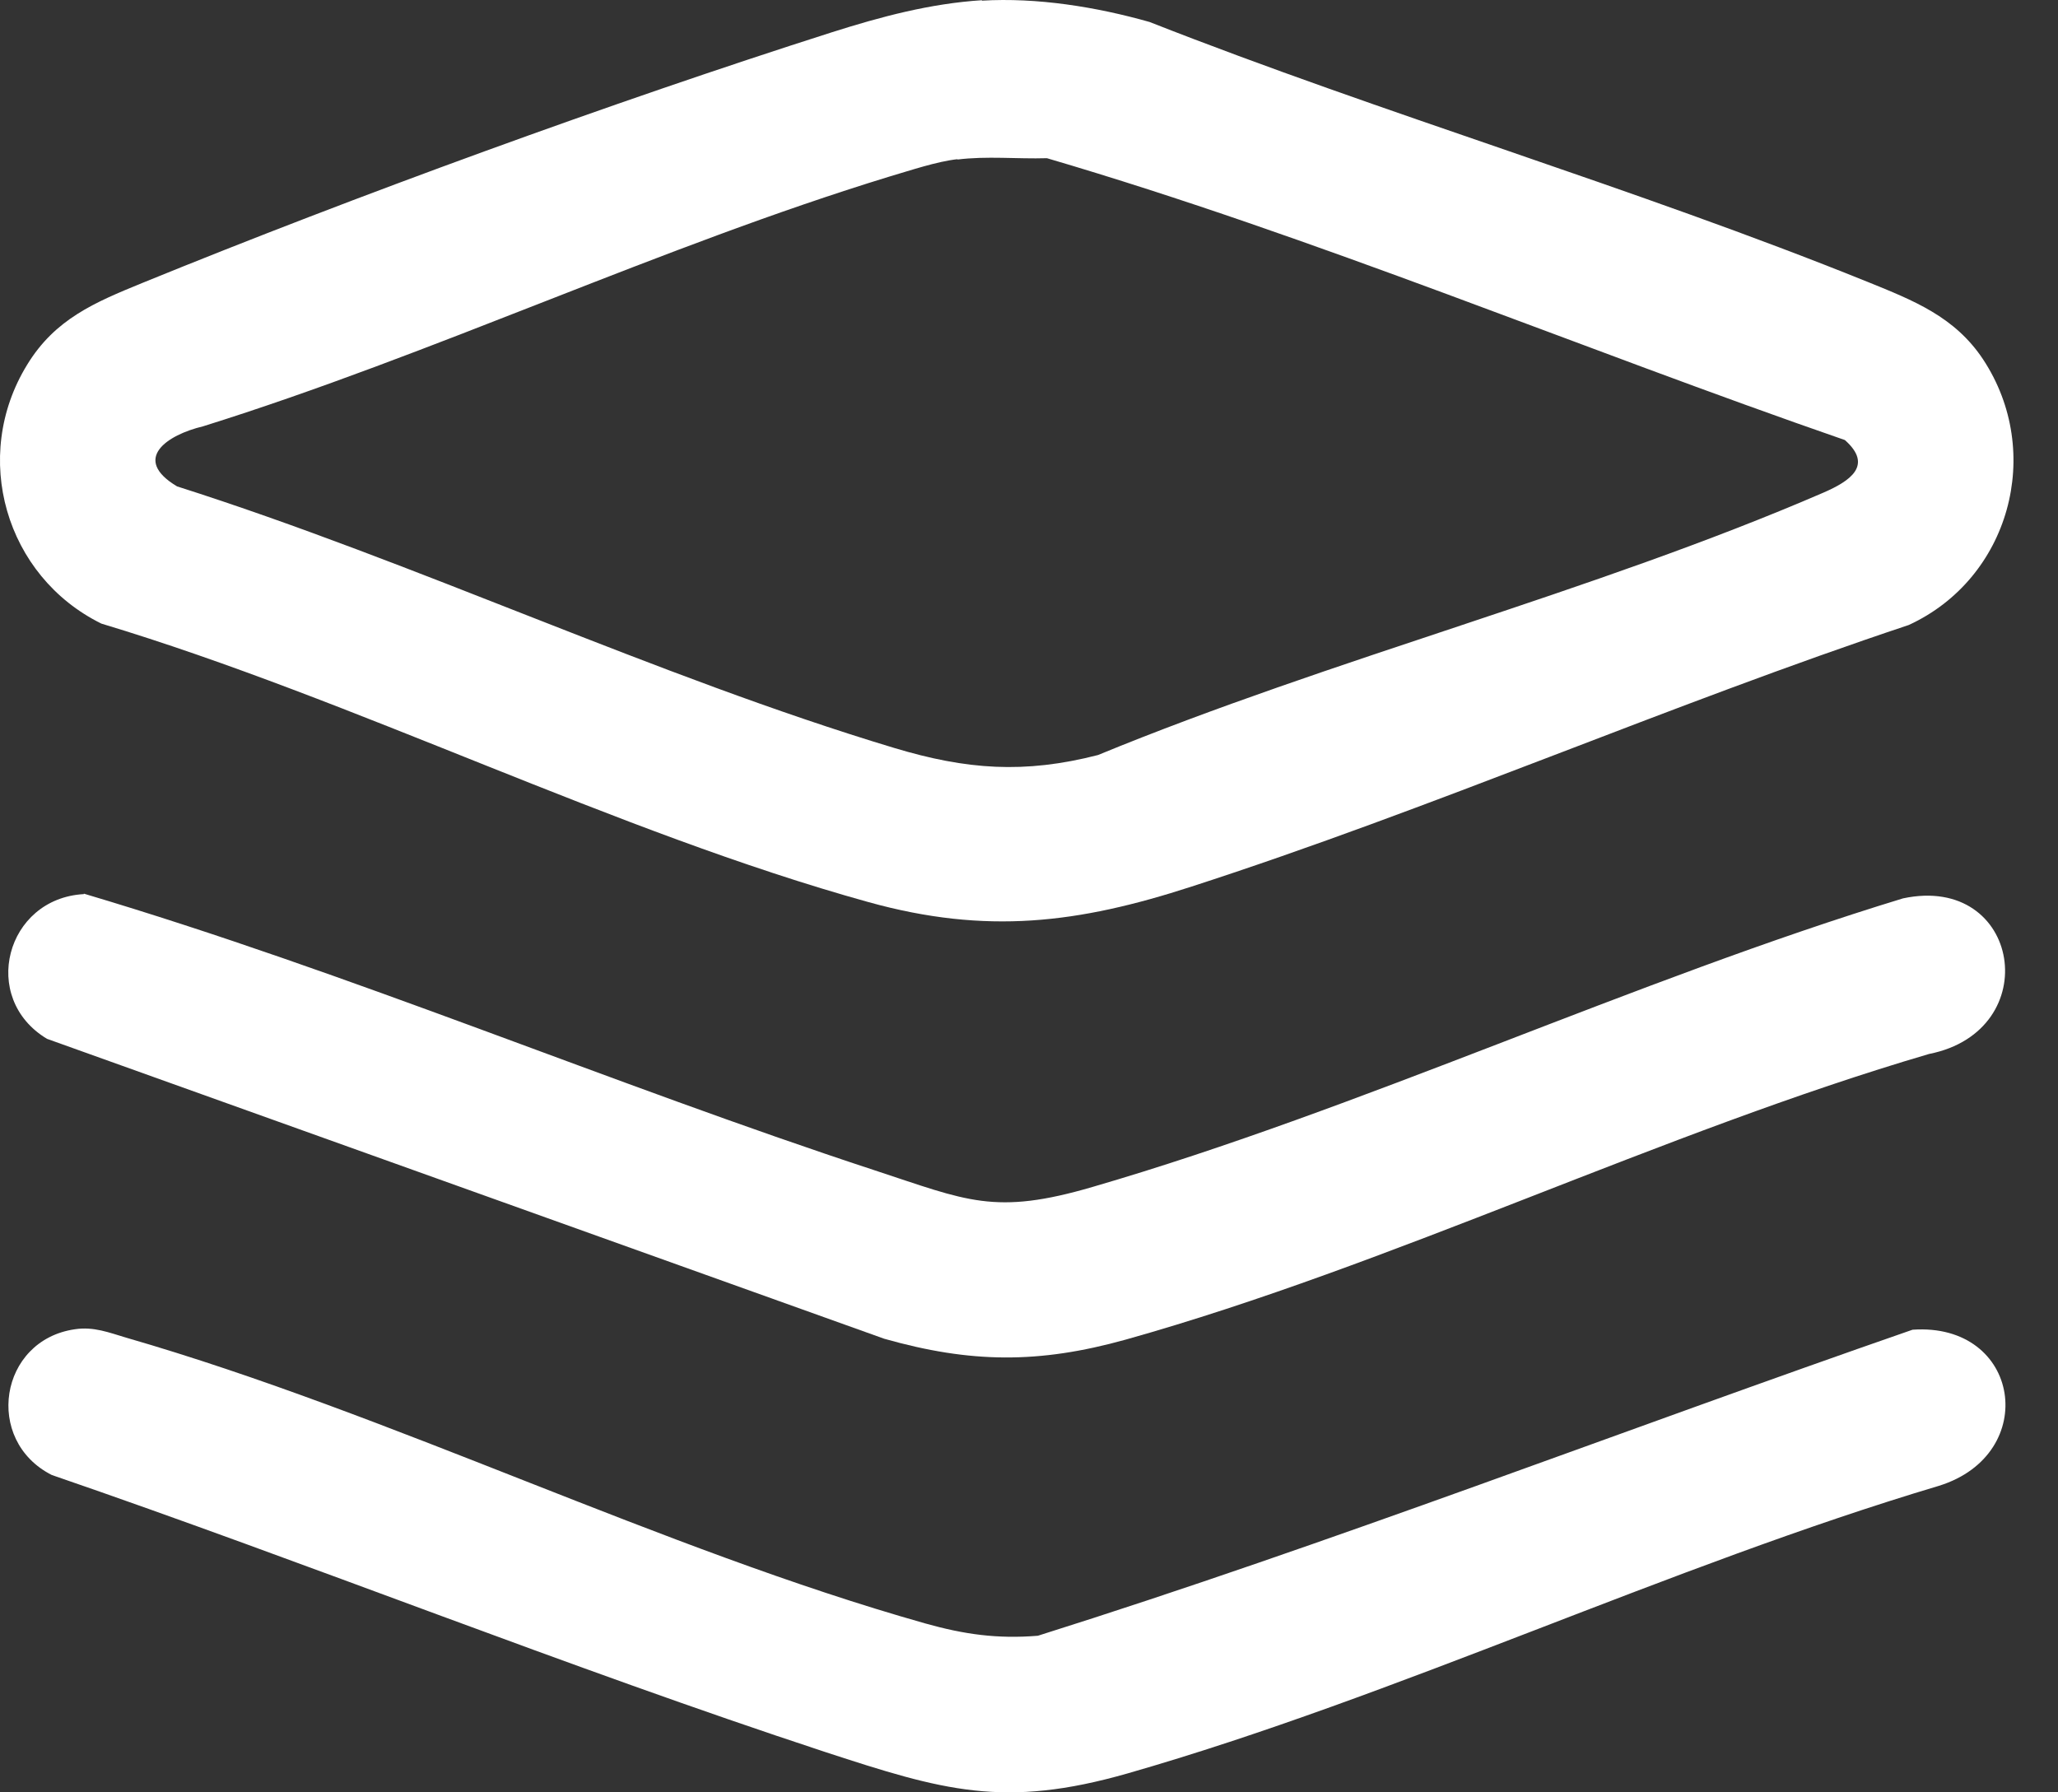 <svg width="31" height="27" viewBox="0 0 31 27" fill="none" xmlns="http://www.w3.org/2000/svg">
<rect x="0" y="0" width="31" height="27" fill="#333333" stroke="none"/>
<path d="M14.787 0.01C15.62 -0.04 16.511 0.103 17.316 0.331C20.864 1.727 24.612 2.824 28.139 4.249C28.823 4.527 29.443 4.769 29.87 5.411C30.797 6.814 30.269 8.717 28.752 9.415C25.139 10.619 21.562 12.187 17.95 13.355C16.24 13.911 14.858 14.082 13.084 13.59C9.258 12.529 5.36 10.548 1.527 9.394C0.081 8.681 -0.44 6.878 0.408 5.496C0.829 4.805 1.427 4.556 2.14 4.264C5.353 2.953 9.222 1.542 12.528 0.487C13.269 0.252 14.01 0.053 14.794 0.003L14.787 0.01ZM14.43 2.397C14.11 2.432 13.711 2.568 13.397 2.66C9.949 3.715 6.522 5.339 3.059 6.422C2.517 6.551 1.976 6.914 2.667 7.327C6.272 8.474 9.87 10.184 13.469 11.267C14.559 11.595 15.428 11.659 16.539 11.374C20.066 9.921 23.992 8.923 27.469 7.42C27.861 7.249 28.224 7.014 27.79 6.629C23.778 5.24 19.845 3.58 15.77 2.383C15.321 2.397 14.865 2.347 14.416 2.404L14.43 2.397Z" fill="white"/>
<path d="M1.263 13.462C5.289 14.659 9.186 16.319 13.176 17.63C14.566 18.086 14.979 18.314 16.461 17.879C20.522 16.697 24.598 14.773 28.666 13.533C30.44 13.156 30.818 15.528 29.058 15.877C25.025 17.06 20.971 19.055 16.953 20.181C15.649 20.544 14.623 20.537 13.319 20.167L0.708 15.649C-0.311 15.037 0.088 13.533 1.263 13.469V13.462Z" fill="white"/>
<path d="M1.128 20.024C1.413 19.981 1.641 20.074 1.905 20.152C5.902 21.307 9.949 23.33 13.939 24.456C14.523 24.62 15.022 24.691 15.634 24.641C20.066 23.245 24.413 21.556 28.809 20.031C30.44 19.917 30.739 21.905 29.208 22.382C25.125 23.601 21.057 25.546 16.988 26.714C15.121 27.249 14.202 26.971 12.435 26.394C8.517 25.104 4.676 23.558 0.779 22.219C-0.247 21.698 -0.012 20.188 1.128 20.024Z" fill="white"/>
</svg>
